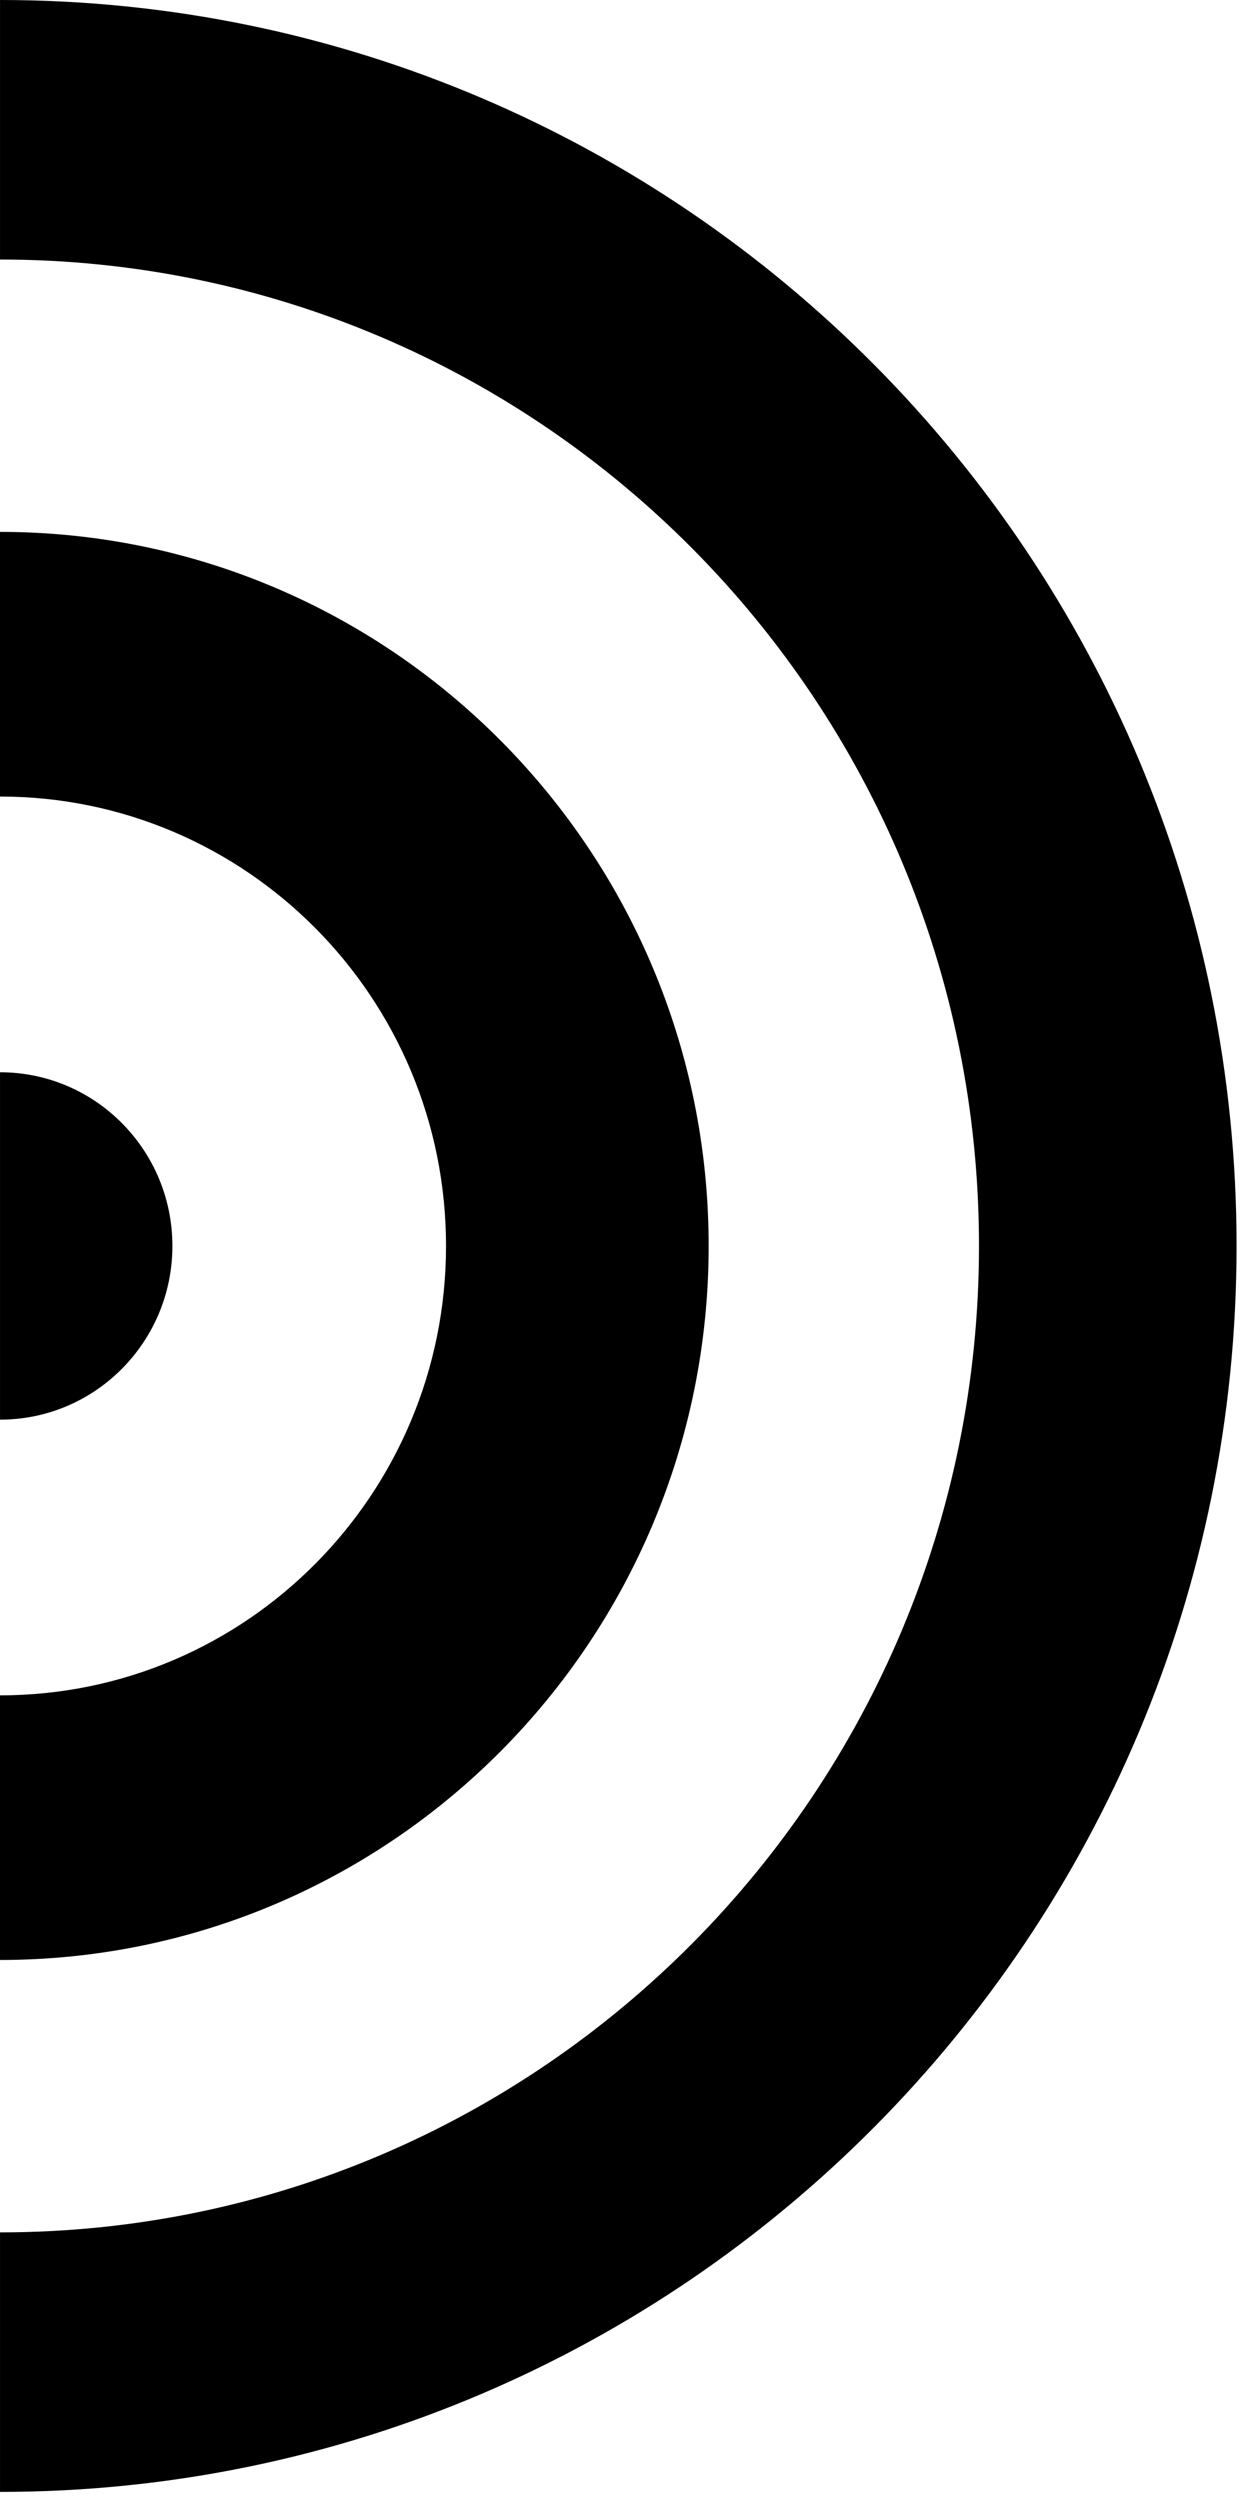 <svg width="117" height="235" viewBox="0 0 117 235" fill="none" xmlns="http://www.w3.org/2000/svg">
<path d="M0.002 133.438C8.956 133.438 16.215 126.129 16.215 117.112C16.215 108.096 8.956 100.785 0.002 100.785L0.002 133.438Z" fill="black"/>
<path d="M-2.28882e-05 49.994C36.81 49.994 66.65 80.043 66.65 117.109C66.65 154.177 36.81 184.225 -2.87556e-05 184.225L-2.76684e-05 159.352C23.168 159.352 41.949 140.439 41.949 117.111C41.949 93.781 23.168 74.869 -2.39755e-05 74.869L-2.28882e-05 49.994Z" fill="black"/>
<path d="M0.002 234.222C64.231 234.222 116.301 181.789 116.301 117.111C116.301 52.432 64.231 -2.27603e-06 0.002 -5.08358e-06L0.002 24.394C50.852 24.394 92.075 65.905 92.075 117.111C92.075 168.317 50.852 209.828 0.002 209.828L0.002 234.222Z" fill="black"/>
</svg>
